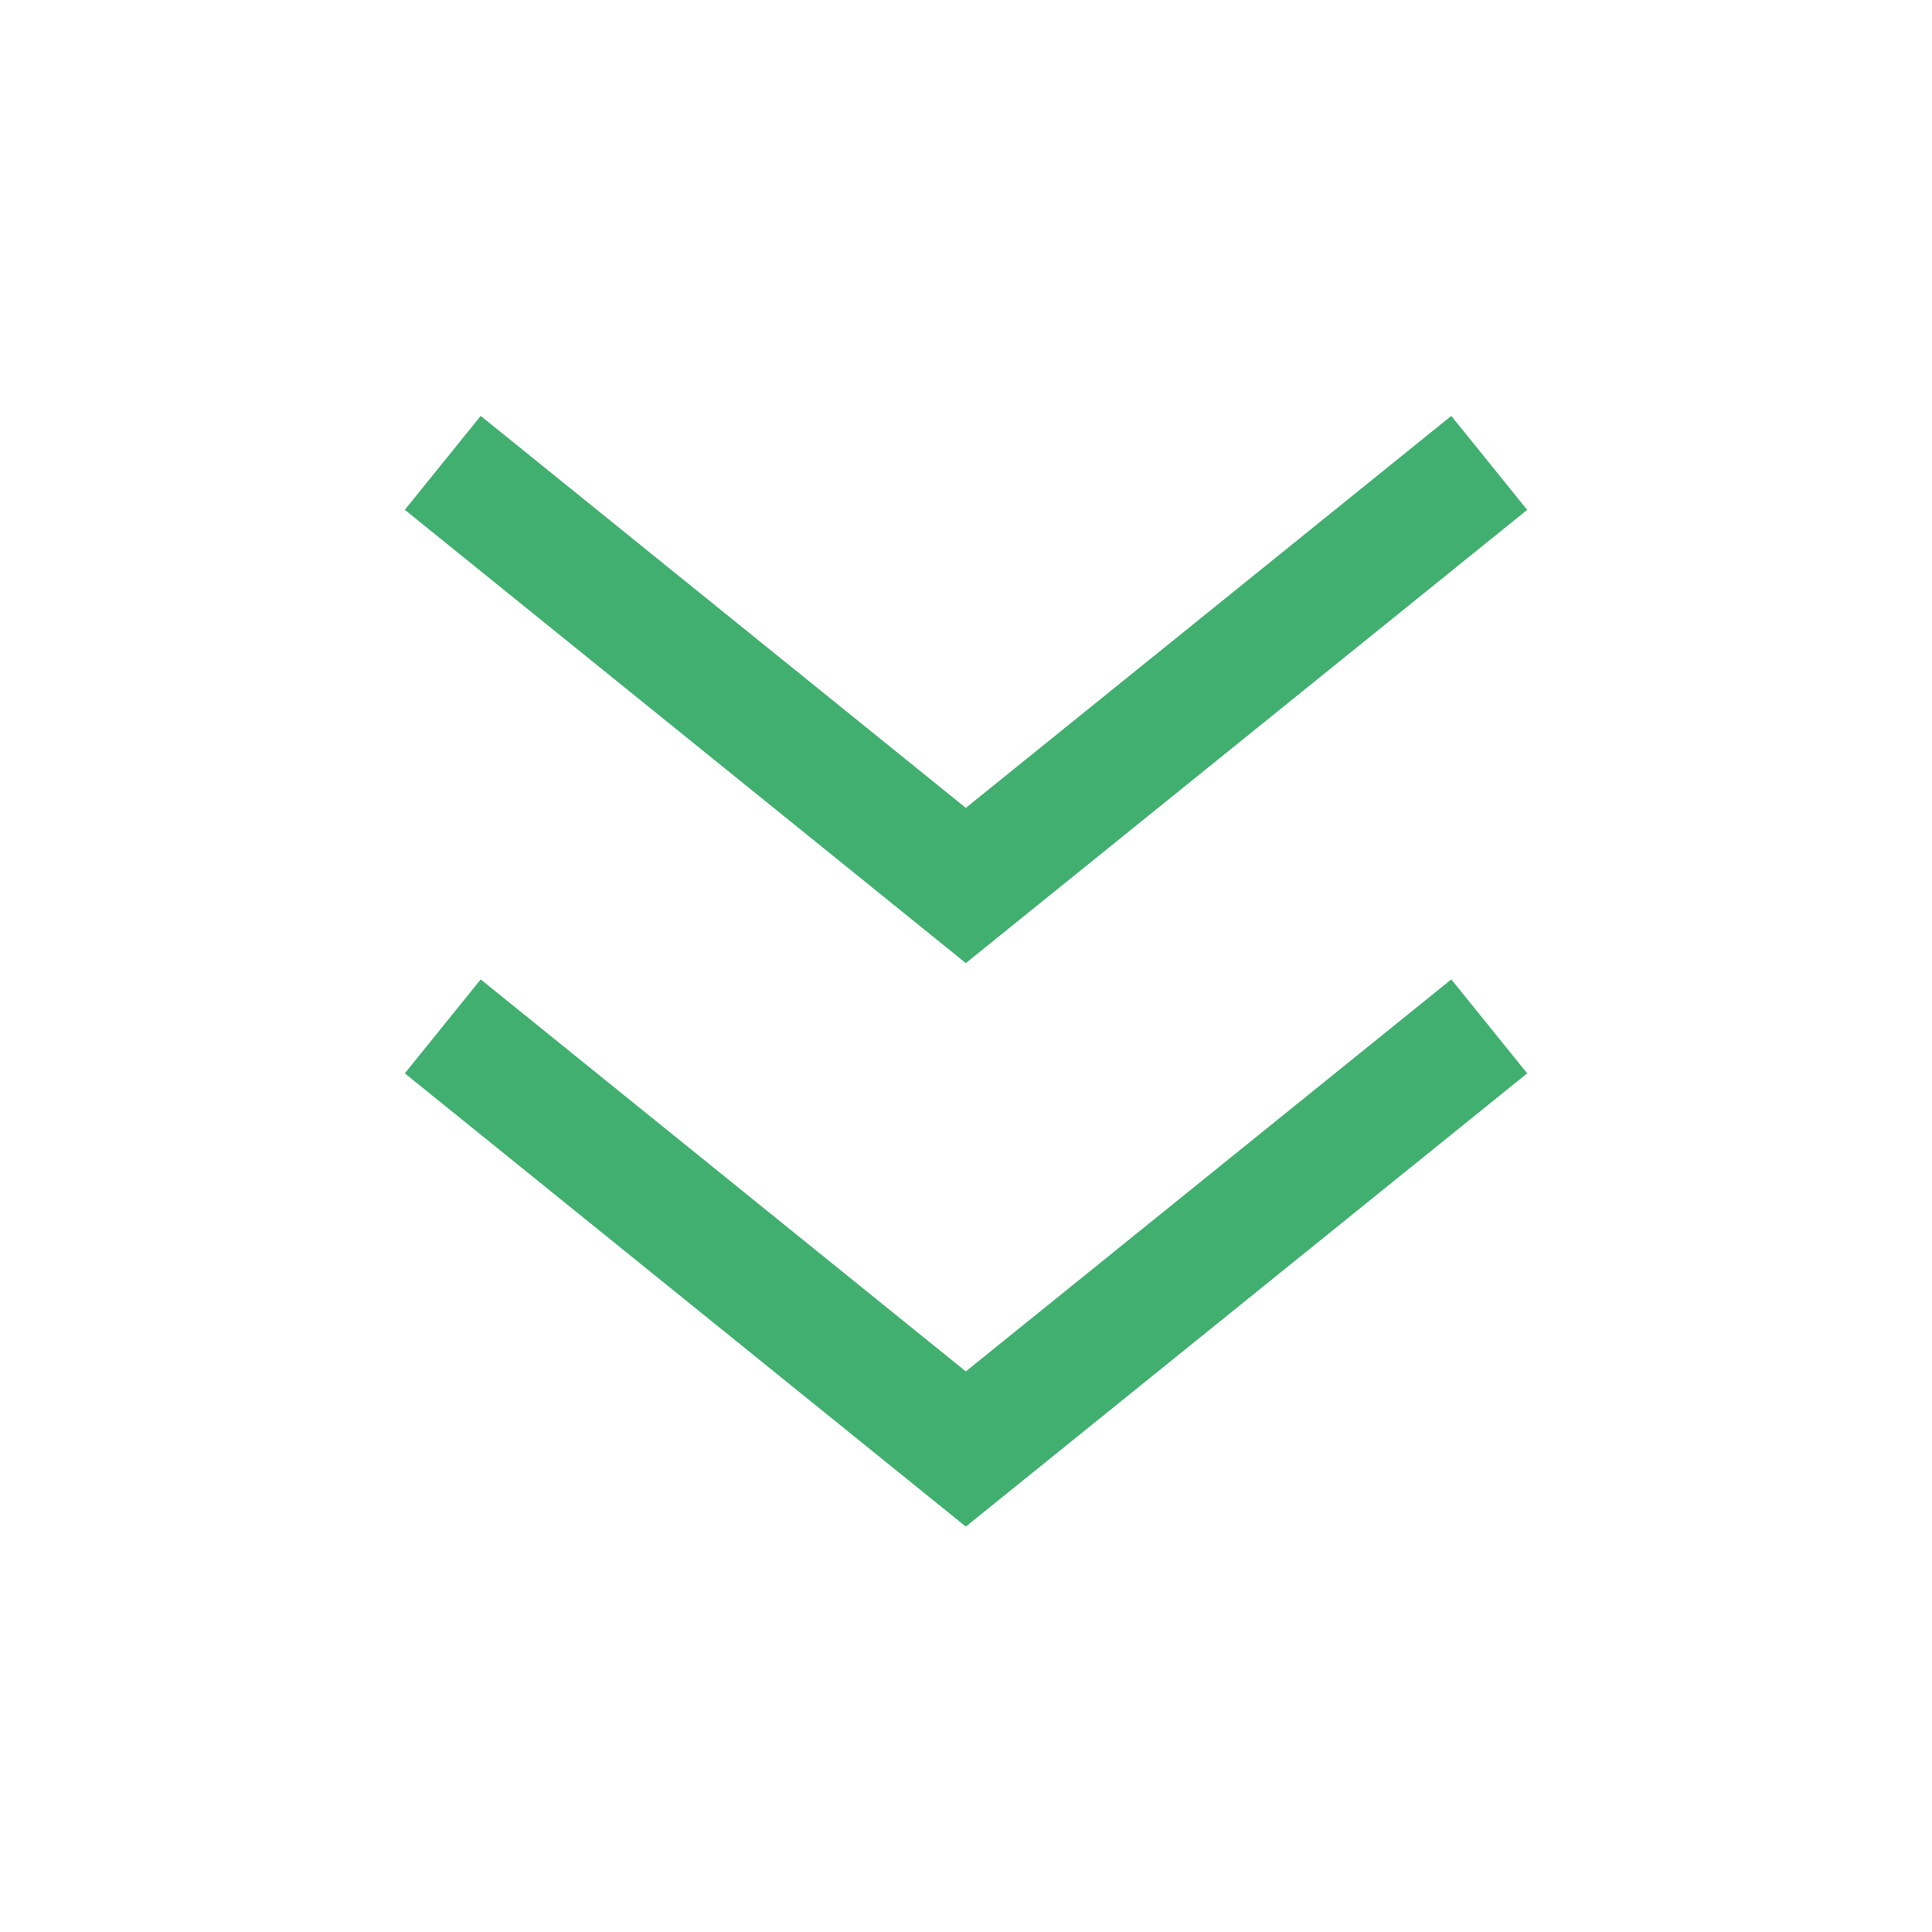 <svg width="32" height="32" viewBox="0 0 32 32" fill="none" xmlns="http://www.w3.org/2000/svg">
<path fill-rule="evenodd" clip-rule="evenodd" d="M25.295 17.778L15.997 25.285L6.705 17.778L7.962 16.222L15.997 22.715L24.038 16.222L25.295 17.778Z" fill="#40af6f"/>
<path fill-rule="evenodd" clip-rule="evenodd" d="M25.295 8.445L15.997 15.952L6.705 8.444L7.962 6.889L15.997 13.381L24.038 6.889L25.295 8.445Z" fill="#40af6f"/>
</svg>
